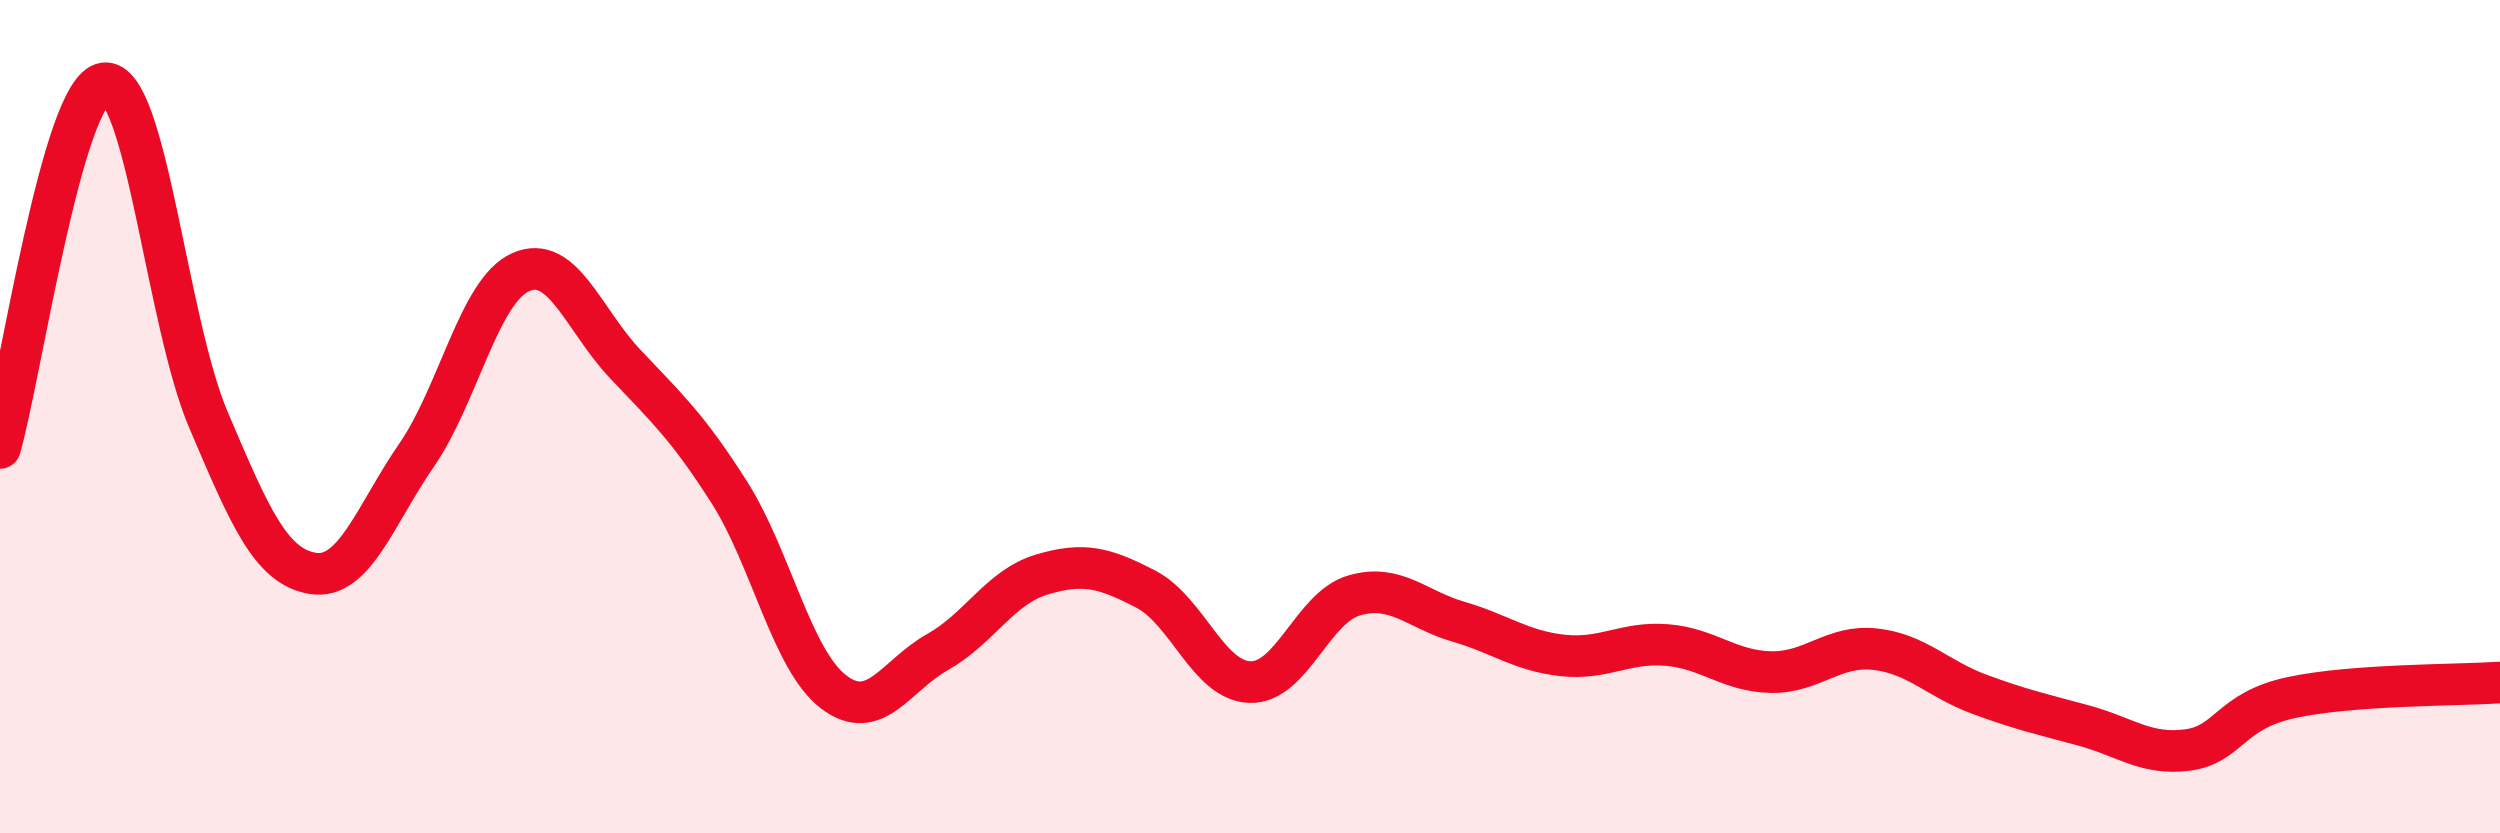
    <svg width="60" height="20" viewBox="0 0 60 20" xmlns="http://www.w3.org/2000/svg">
      <path
        d="M 0,10.75 C 0.5,9 1.5,2.14 2.5,2 C 3.5,1.86 4,7.72 5,10.07 C 6,12.42 6.5,13.59 7.5,13.76 C 8.5,13.93 9,12.37 10,10.92 C 11,9.47 11.5,6.97 12.5,6.53 C 13.5,6.09 14,7.67 15,8.73 C 16,9.79 16.5,10.24 17.5,11.81 C 18.5,13.38 19,15.83 20,16.6 C 21,17.37 21.5,16.21 22.5,15.65 C 23.5,15.09 24,14.09 25,13.79 C 26,13.49 26.5,13.62 27.5,14.14 C 28.5,14.66 29,16.34 30,16.37 C 31,16.4 31.5,14.58 32.5,14.29 C 33.5,14 34,14.63 35,14.92 C 36,15.21 36.5,15.62 37.5,15.73 C 38.5,15.84 39,15.4 40,15.48 C 41,15.56 41.5,16.11 42.5,16.13 C 43.5,16.15 44,15.47 45,15.58 C 46,15.69 46.5,16.29 47.5,16.66 C 48.5,17.03 49,17.14 50,17.41 C 51,17.68 51.5,18.13 52.5,18 C 53.5,17.87 53.5,17.06 55,16.74 C 56.5,16.42 59,16.45 60,16.38L60 20L0 20Z"
        fill="#EB0A25"
        opacity="0.1"
        stroke-linecap="round"
        stroke-linejoin="round"
      />
      <path
        d="M 0,10.75 C 0.5,9 1.5,2.14 2.5,2 C 3.5,1.86 4,7.72 5,10.07 C 6,12.42 6.5,13.59 7.5,13.76 C 8.5,13.93 9,12.37 10,10.92 C 11,9.47 11.5,6.97 12.5,6.53 C 13.5,6.09 14,7.67 15,8.73 C 16,9.79 16.5,10.24 17.5,11.81 C 18.5,13.38 19,15.83 20,16.6 C 21,17.37 21.5,16.21 22.5,15.65 C 23.5,15.09 24,14.09 25,13.79 C 26,13.49 26.5,13.62 27.5,14.14 C 28.5,14.66 29,16.34 30,16.37 C 31,16.4 31.5,14.58 32.5,14.29 C 33.5,14 34,14.63 35,14.92 C 36,15.21 36.5,15.62 37.5,15.73 C 38.5,15.84 39,15.4 40,15.48 C 41,15.56 41.5,16.11 42.5,16.13 C 43.5,16.15 44,15.47 45,15.58 C 46,15.69 46.5,16.29 47.5,16.66 C 48.5,17.03 49,17.14 50,17.41 C 51,17.68 51.5,18.13 52.5,18 C 53.5,17.87 53.5,17.06 55,16.74 C 56.5,16.42 59,16.45 60,16.38"
        stroke="#EB0A25"
        stroke-width="1"
        fill="none"
        stroke-linecap="round"
        stroke-linejoin="round"
      />
    </svg>
  